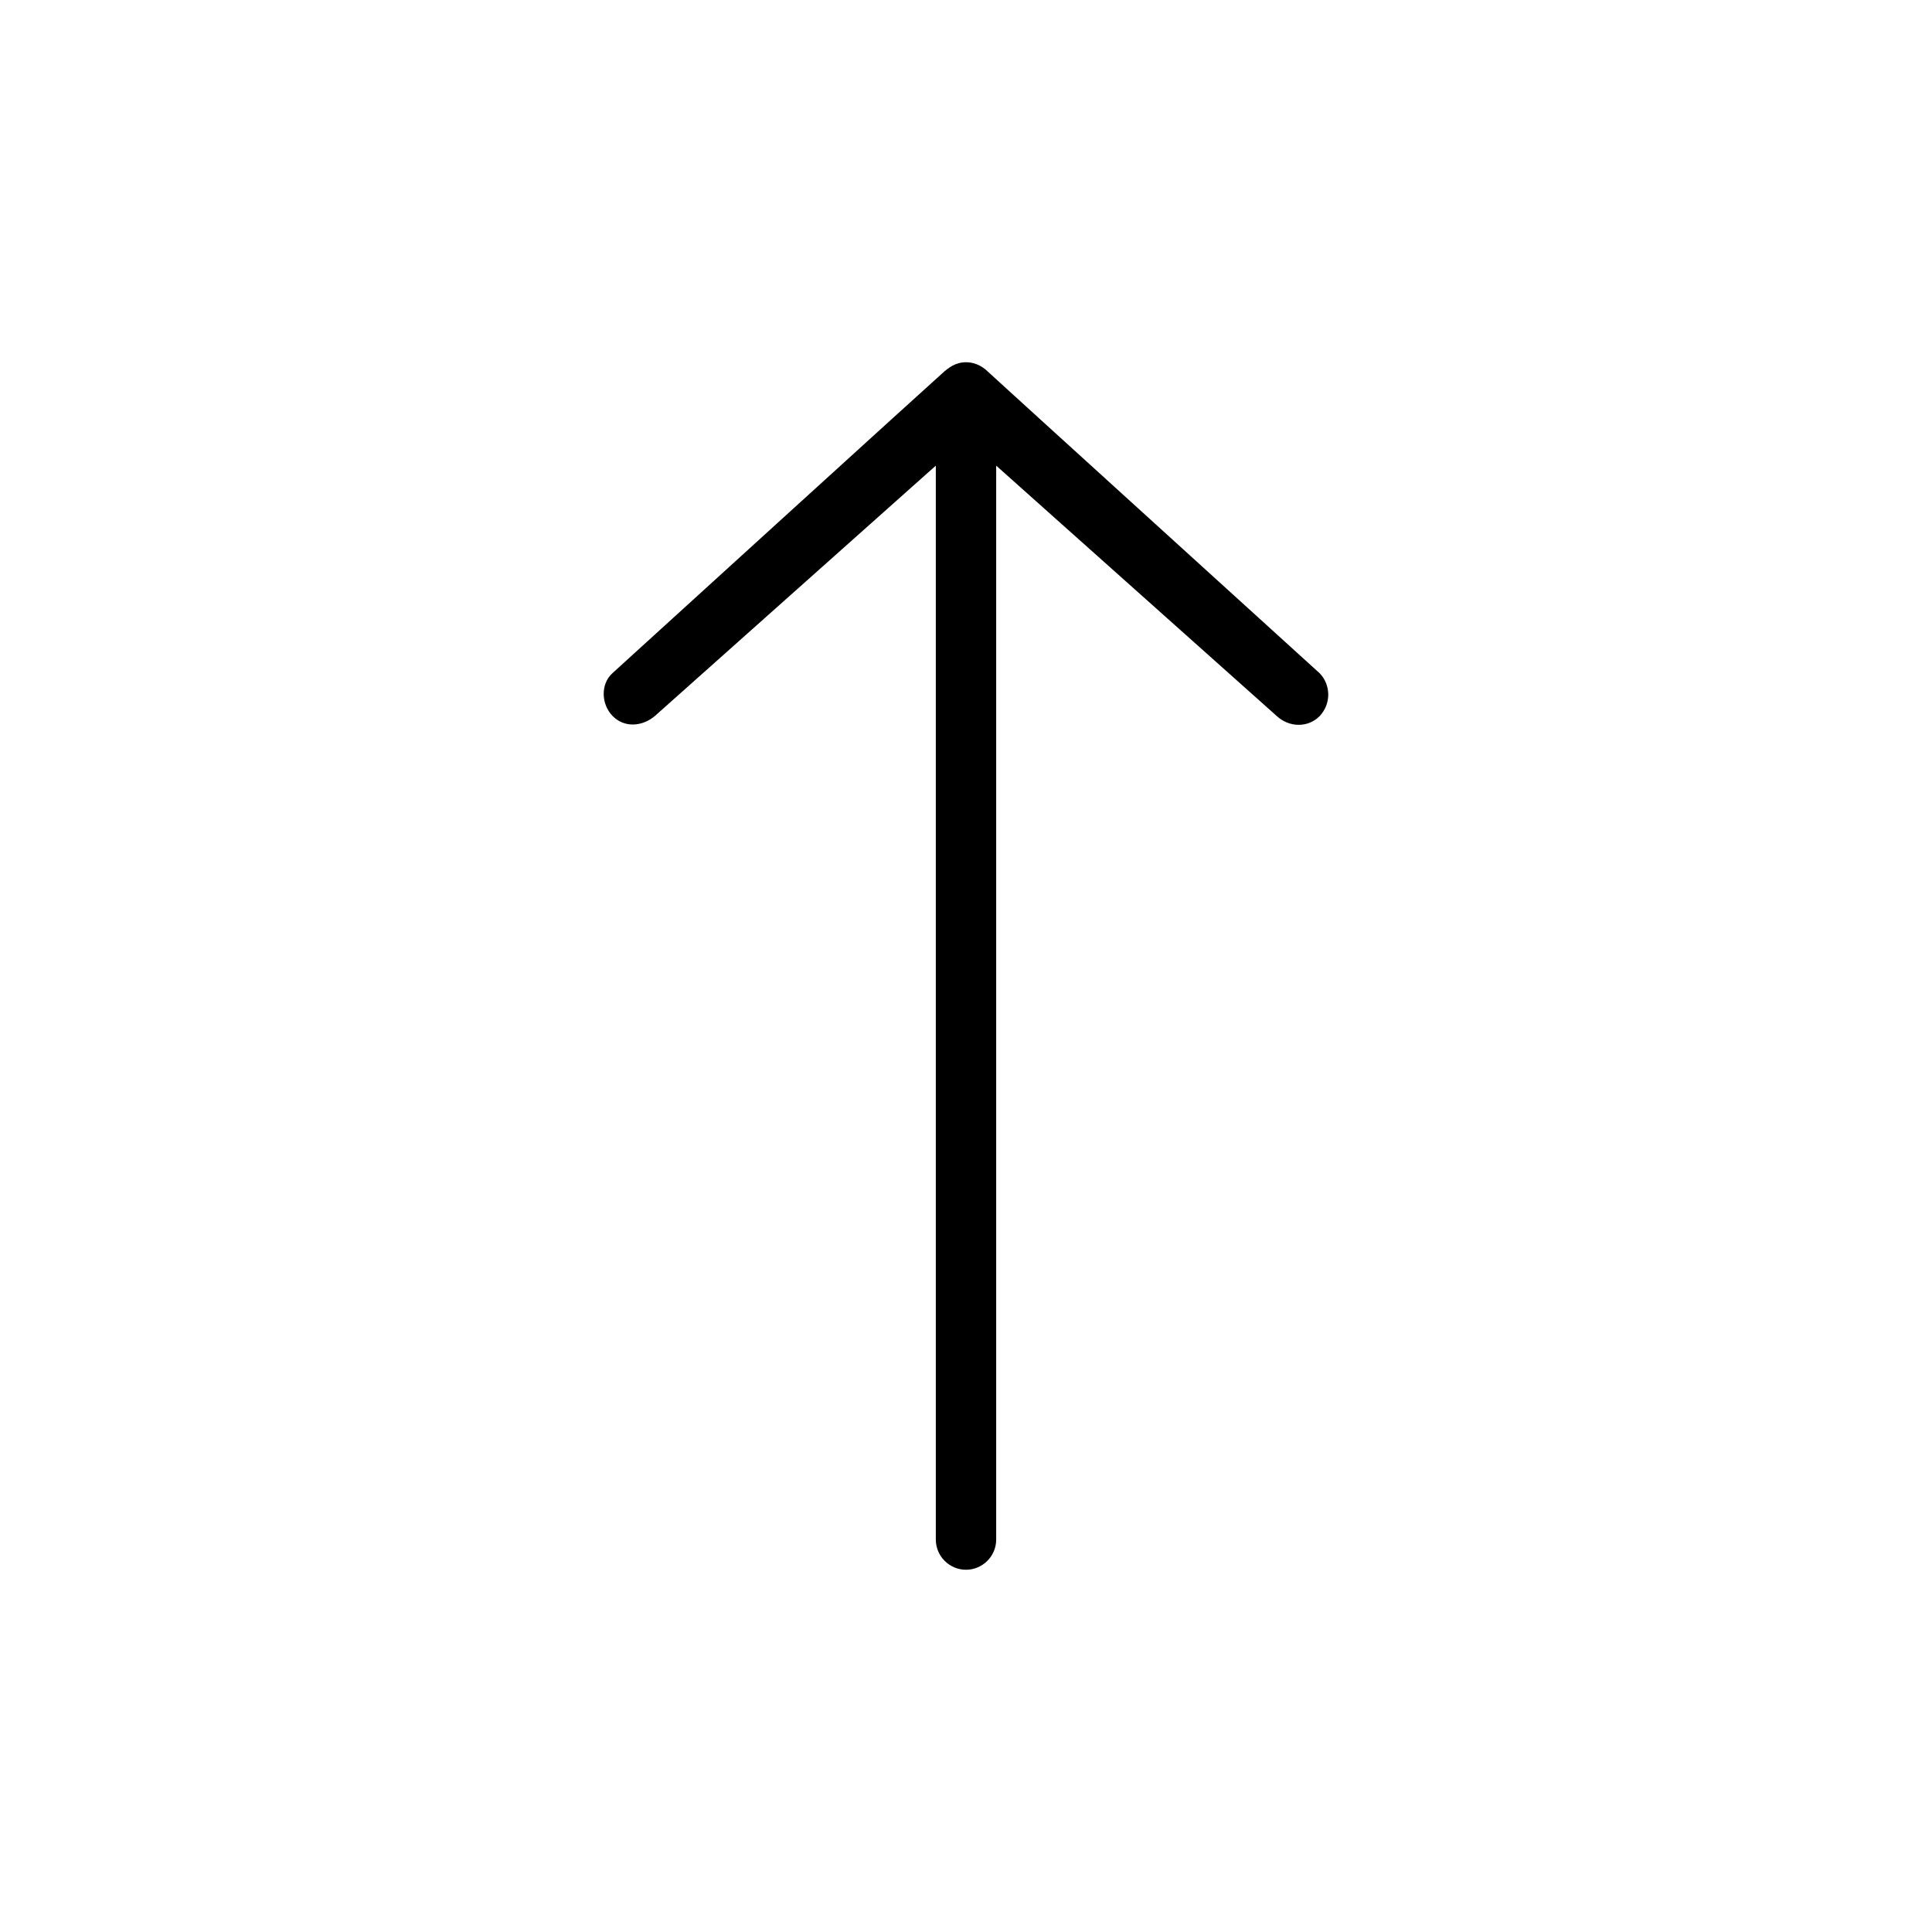 <svg xmlns="http://www.w3.org/2000/svg" width="512" height="512" viewBox="0 0 512 512"><path d="M349.7 189.8c-3.1 3.1-8 3-11.3 0L264 123.4V408c0 4.4-3.6 8-8 8s-8-3.6-8-8V123.4l-74.4 66.3c-3.4 2.9-8.1 3.2-11.2.1-3.1-3.1-3.3-8.5-.1-11.4 0 0 87-79.2 88-80s2.8-2.4 5.7-2.4 4.9 1.6 5.7 2.4 88 80 88 80c1.5 1.5 2.3 3.6 2.3 5.7s-.8 4.1-2.3 5.7z"/></svg>